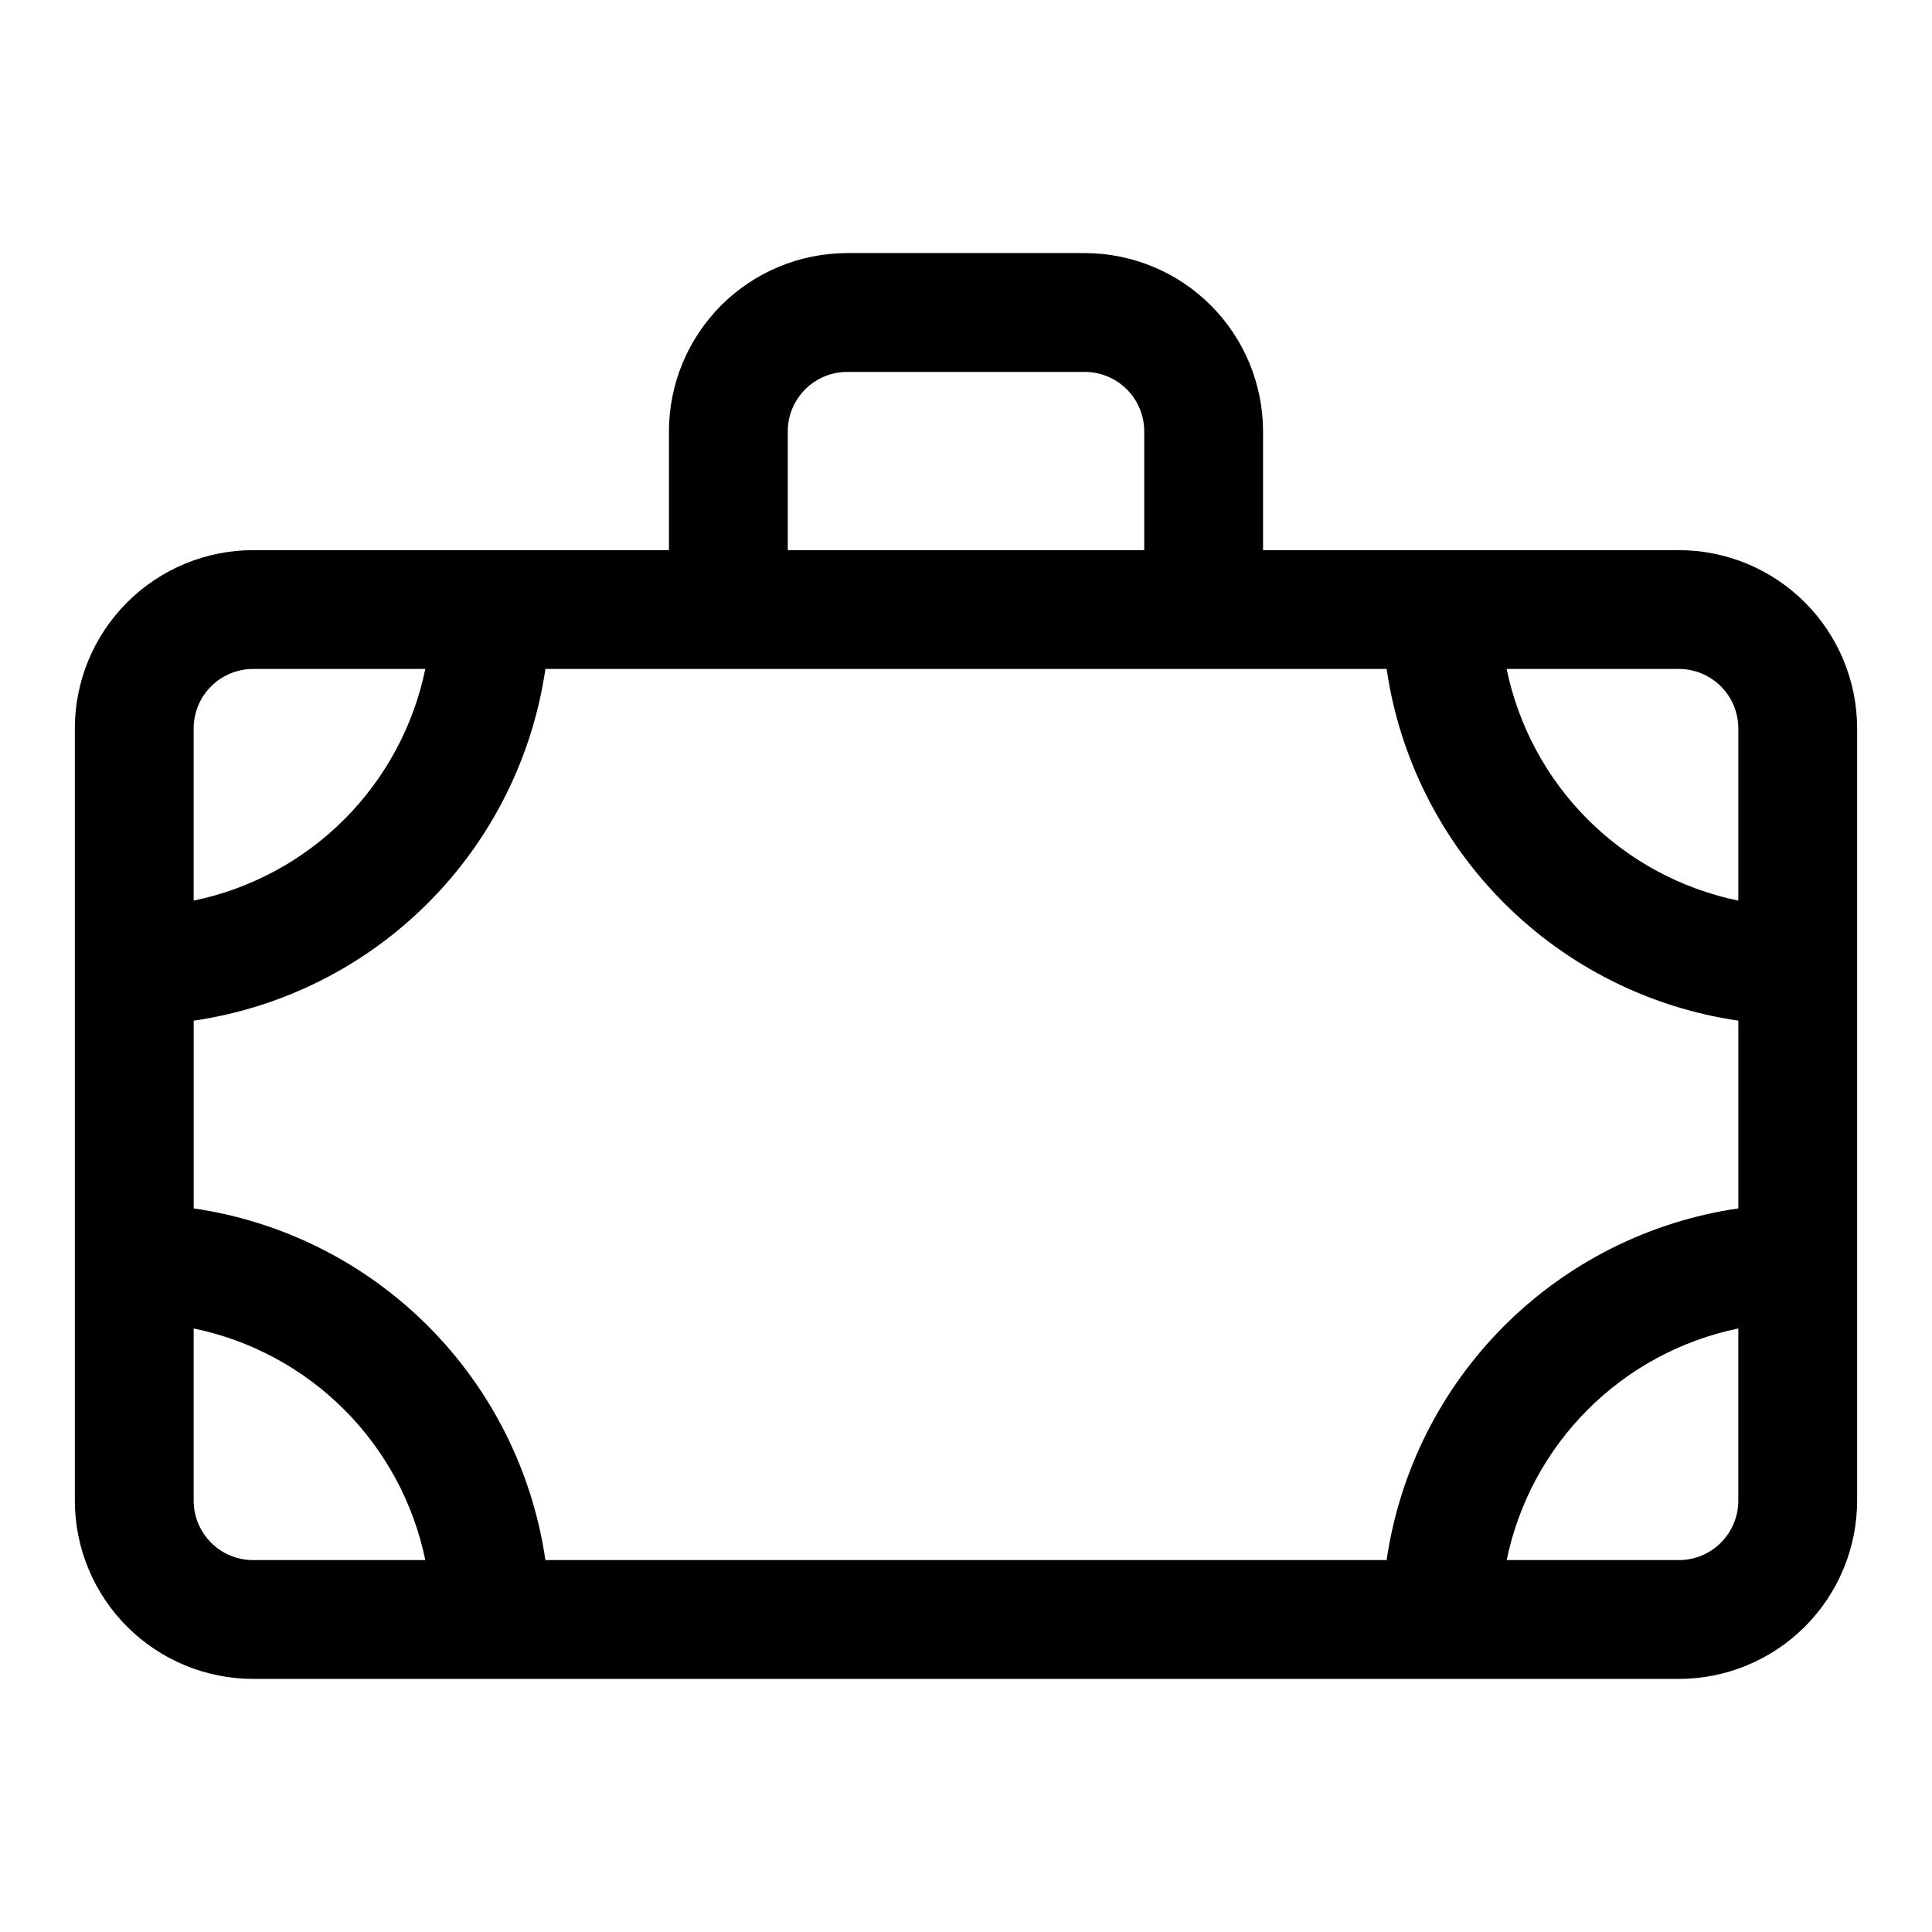 <?xml version="1.0" encoding="UTF-8"?>
<!-- Uploaded to: SVG Repo, www.svgrepo.com, Generator: SVG Repo Mixer Tools -->
<svg fill="#000000" width="800px" height="800px" version="1.1" viewBox="144 144 512 512" xmlns="http://www.w3.org/2000/svg">
 <path d="m588.93 289.79h-110.21v-31.488c-0.016-12.52-4.996-24.527-13.848-33.383-8.855-8.855-20.863-13.836-33.383-13.848h-62.977c-12.523 0.012-24.531 4.992-33.383 13.848-8.855 8.855-13.836 20.863-13.852 33.383v31.488h-110.21c-12.523 0.016-24.527 4.996-33.383 13.852-8.855 8.852-13.836 20.859-13.852 33.383v204.67c0.016 12.523 4.996 24.527 13.852 33.383s20.859 13.836 33.383 13.848h377.86c12.523-0.012 24.531-4.992 33.383-13.848 8.855-8.855 13.836-20.859 13.852-33.383v-204.67c-0.016-12.523-4.996-24.531-13.852-33.383-8.852-8.855-20.859-13.836-33.383-13.852zm-77.461 267.65h-222.93c-3.43-23.5-14.352-45.266-31.145-62.059-16.793-16.793-38.559-27.715-62.062-31.145v-49.75c23.504-3.43 45.27-14.352 62.062-31.148 16.793-16.793 27.715-38.559 31.145-62.059h222.93c3.43 23.5 14.352 45.266 31.145 62.062 16.797 16.793 38.562 27.715 62.062 31.145v49.75c-23.5 3.43-45.266 14.352-62.062 31.145-16.793 16.793-27.715 38.559-31.145 62.059zm77.461-236.16c4.176 0.004 8.18 1.664 11.129 4.617 2.953 2.949 4.613 6.953 4.617 11.129v45.648c-15.113-3.117-28.984-10.59-39.895-21.5s-18.383-24.781-21.5-39.895zm-236.16-62.977c0.004-4.172 1.664-8.176 4.617-11.129 2.949-2.949 6.953-4.609 11.129-4.613h62.977c4.172 0.004 8.176 1.664 11.125 4.613 2.953 2.953 4.613 6.957 4.617 11.129v31.488h-94.465zm-141.7 62.977h45.641c-3.113 15.113-10.59 28.98-21.496 39.887-10.91 10.91-24.777 18.383-39.891 21.5v-45.641c0.004-4.176 1.664-8.18 4.617-11.129 2.953-2.953 6.953-4.613 11.129-4.617zm-15.746 220.42v-45.641c15.113 3.113 28.98 10.586 39.891 21.496 10.906 10.91 18.383 24.777 21.496 39.887h-45.641c-4.176-0.004-8.176-1.664-11.129-4.613-2.953-2.953-4.613-6.953-4.617-11.129zm393.6 15.742h-45.641c3.117-15.109 10.59-28.977 21.5-39.887 10.906-10.91 24.773-18.383 39.887-21.496v45.641c-0.004 4.176-1.664 8.176-4.617 11.129-2.949 2.949-6.953 4.609-11.129 4.613z"/>
</svg>